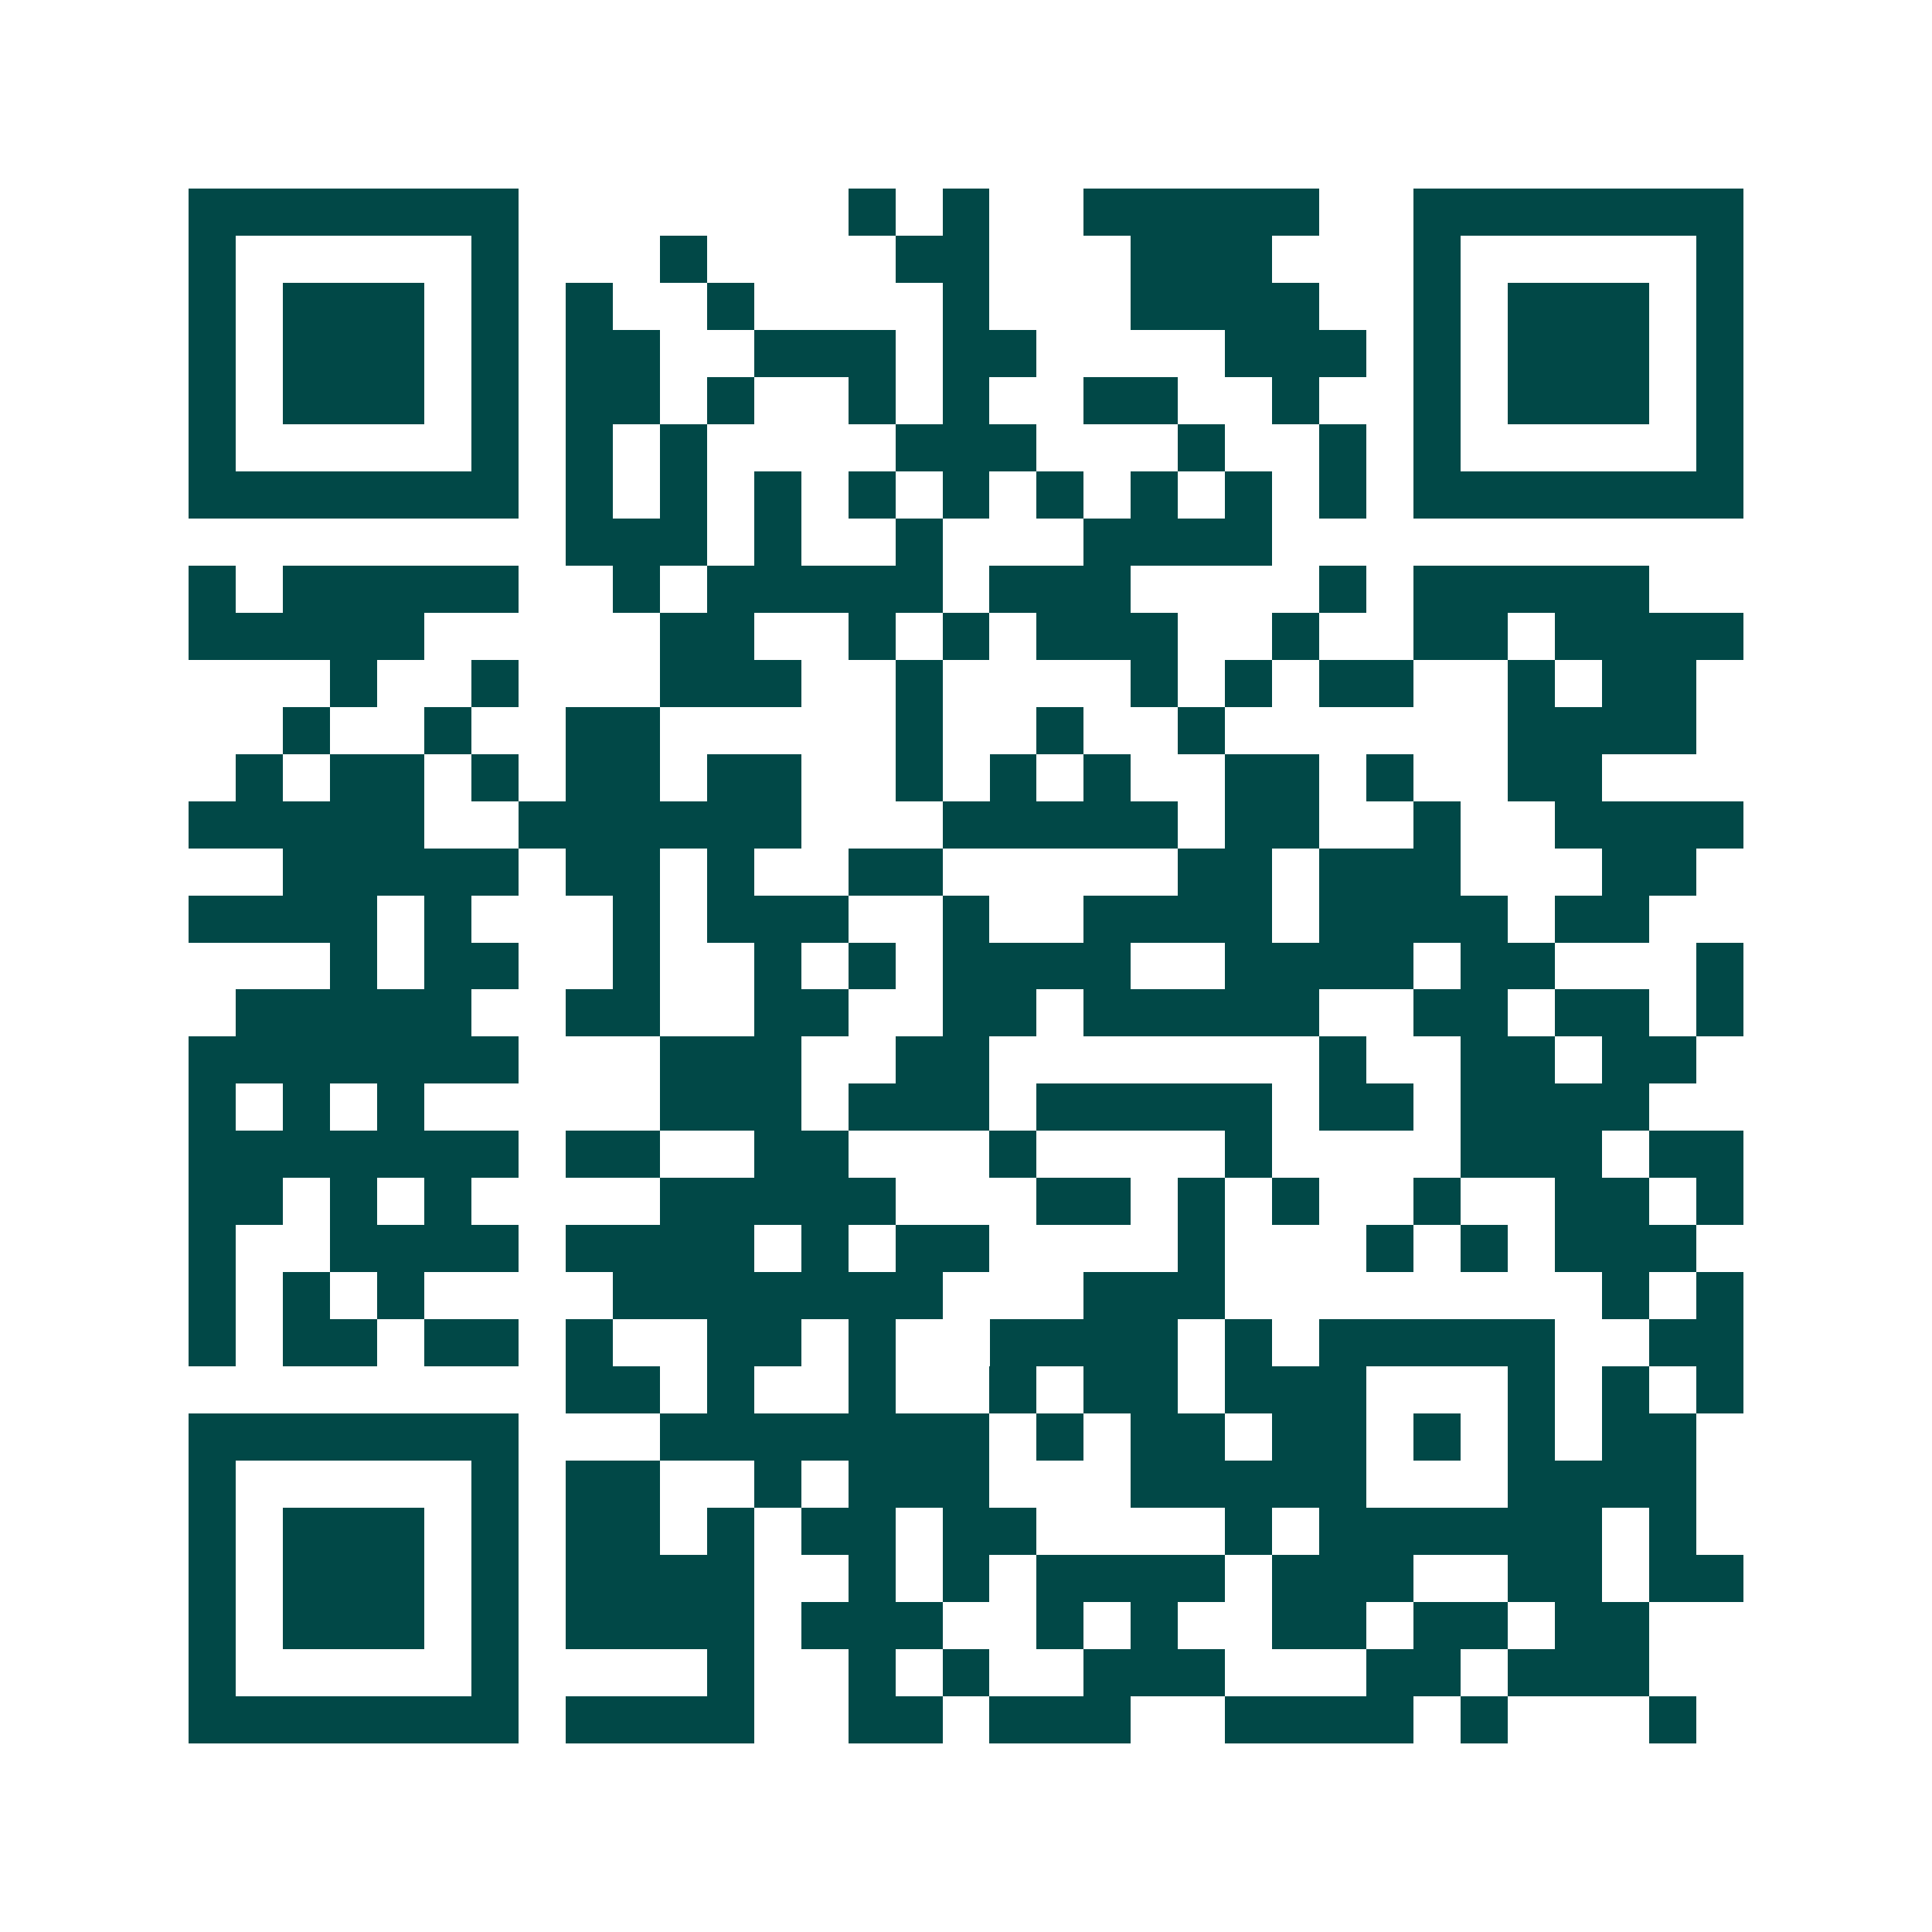 <svg xmlns="http://www.w3.org/2000/svg" width="200" height="200" viewBox="0 0 41 41" shape-rendering="crispEdges"><path fill="#ffffff" d="M0 0h41v41H0z"/><path stroke="#014847" d="M4 4.5h7m7 0h1m1 0h1m2 0h5m2 0h7M4 5.5h1m5 0h1m3 0h1m4 0h2m3 0h3m3 0h1m5 0h1M4 6.5h1m1 0h3m1 0h1m1 0h1m2 0h1m4 0h1m3 0h4m2 0h1m1 0h3m1 0h1M4 7.5h1m1 0h3m1 0h1m1 0h2m2 0h3m1 0h2m4 0h3m1 0h1m1 0h3m1 0h1M4 8.5h1m1 0h3m1 0h1m1 0h2m1 0h1m2 0h1m1 0h1m2 0h2m2 0h1m2 0h1m1 0h3m1 0h1M4 9.5h1m5 0h1m1 0h1m1 0h1m4 0h3m3 0h1m2 0h1m1 0h1m5 0h1M4 10.5h7m1 0h1m1 0h1m1 0h1m1 0h1m1 0h1m1 0h1m1 0h1m1 0h1m1 0h1m1 0h7M12 11.5h3m1 0h1m2 0h1m3 0h4M4 12.5h1m1 0h5m2 0h1m1 0h5m1 0h3m4 0h1m1 0h5M4 13.5h5m5 0h2m2 0h1m1 0h1m1 0h3m2 0h1m2 0h2m1 0h4M7 14.5h1m2 0h1m3 0h3m2 0h1m4 0h1m1 0h1m1 0h2m2 0h1m1 0h2M6 15.5h1m2 0h1m2 0h2m5 0h1m2 0h1m2 0h1m6 0h4M5 16.5h1m1 0h2m1 0h1m1 0h2m1 0h2m2 0h1m1 0h1m1 0h1m2 0h2m1 0h1m2 0h2M4 17.5h5m2 0h6m3 0h5m1 0h2m2 0h1m2 0h4M6 18.5h5m1 0h2m1 0h1m2 0h2m5 0h2m1 0h3m3 0h2M4 19.5h4m1 0h1m3 0h1m1 0h3m2 0h1m2 0h4m1 0h4m1 0h2M7 20.5h1m1 0h2m2 0h1m2 0h1m1 0h1m1 0h4m2 0h4m1 0h2m3 0h1M5 21.5h5m2 0h2m2 0h2m2 0h2m1 0h5m2 0h2m1 0h2m1 0h1M4 22.5h7m3 0h3m2 0h2m7 0h1m2 0h2m1 0h2M4 23.5h1m1 0h1m1 0h1m5 0h3m1 0h3m1 0h5m1 0h2m1 0h4M4 24.5h7m1 0h2m2 0h2m3 0h1m4 0h1m4 0h3m1 0h2M4 25.5h2m1 0h1m1 0h1m4 0h5m3 0h2m1 0h1m1 0h1m2 0h1m2 0h2m1 0h1M4 26.5h1m2 0h4m1 0h4m1 0h1m1 0h2m4 0h1m3 0h1m1 0h1m1 0h3M4 27.5h1m1 0h1m1 0h1m4 0h7m3 0h3m8 0h1m1 0h1M4 28.5h1m1 0h2m1 0h2m1 0h1m2 0h2m1 0h1m2 0h4m1 0h1m1 0h5m2 0h2M12 29.5h2m1 0h1m2 0h1m2 0h1m1 0h2m1 0h3m3 0h1m1 0h1m1 0h1M4 30.5h7m3 0h7m1 0h1m1 0h2m1 0h2m1 0h1m1 0h1m1 0h2M4 31.5h1m5 0h1m1 0h2m2 0h1m1 0h3m3 0h5m3 0h4M4 32.5h1m1 0h3m1 0h1m1 0h2m1 0h1m1 0h2m1 0h2m4 0h1m1 0h6m1 0h1M4 33.5h1m1 0h3m1 0h1m1 0h4m2 0h1m1 0h1m1 0h4m1 0h3m2 0h2m1 0h2M4 34.5h1m1 0h3m1 0h1m1 0h4m1 0h3m2 0h1m1 0h1m2 0h2m1 0h2m1 0h2M4 35.5h1m5 0h1m4 0h1m2 0h1m1 0h1m2 0h3m3 0h2m1 0h3M4 36.5h7m1 0h4m2 0h2m1 0h3m2 0h4m1 0h1m3 0h1"/></svg>
